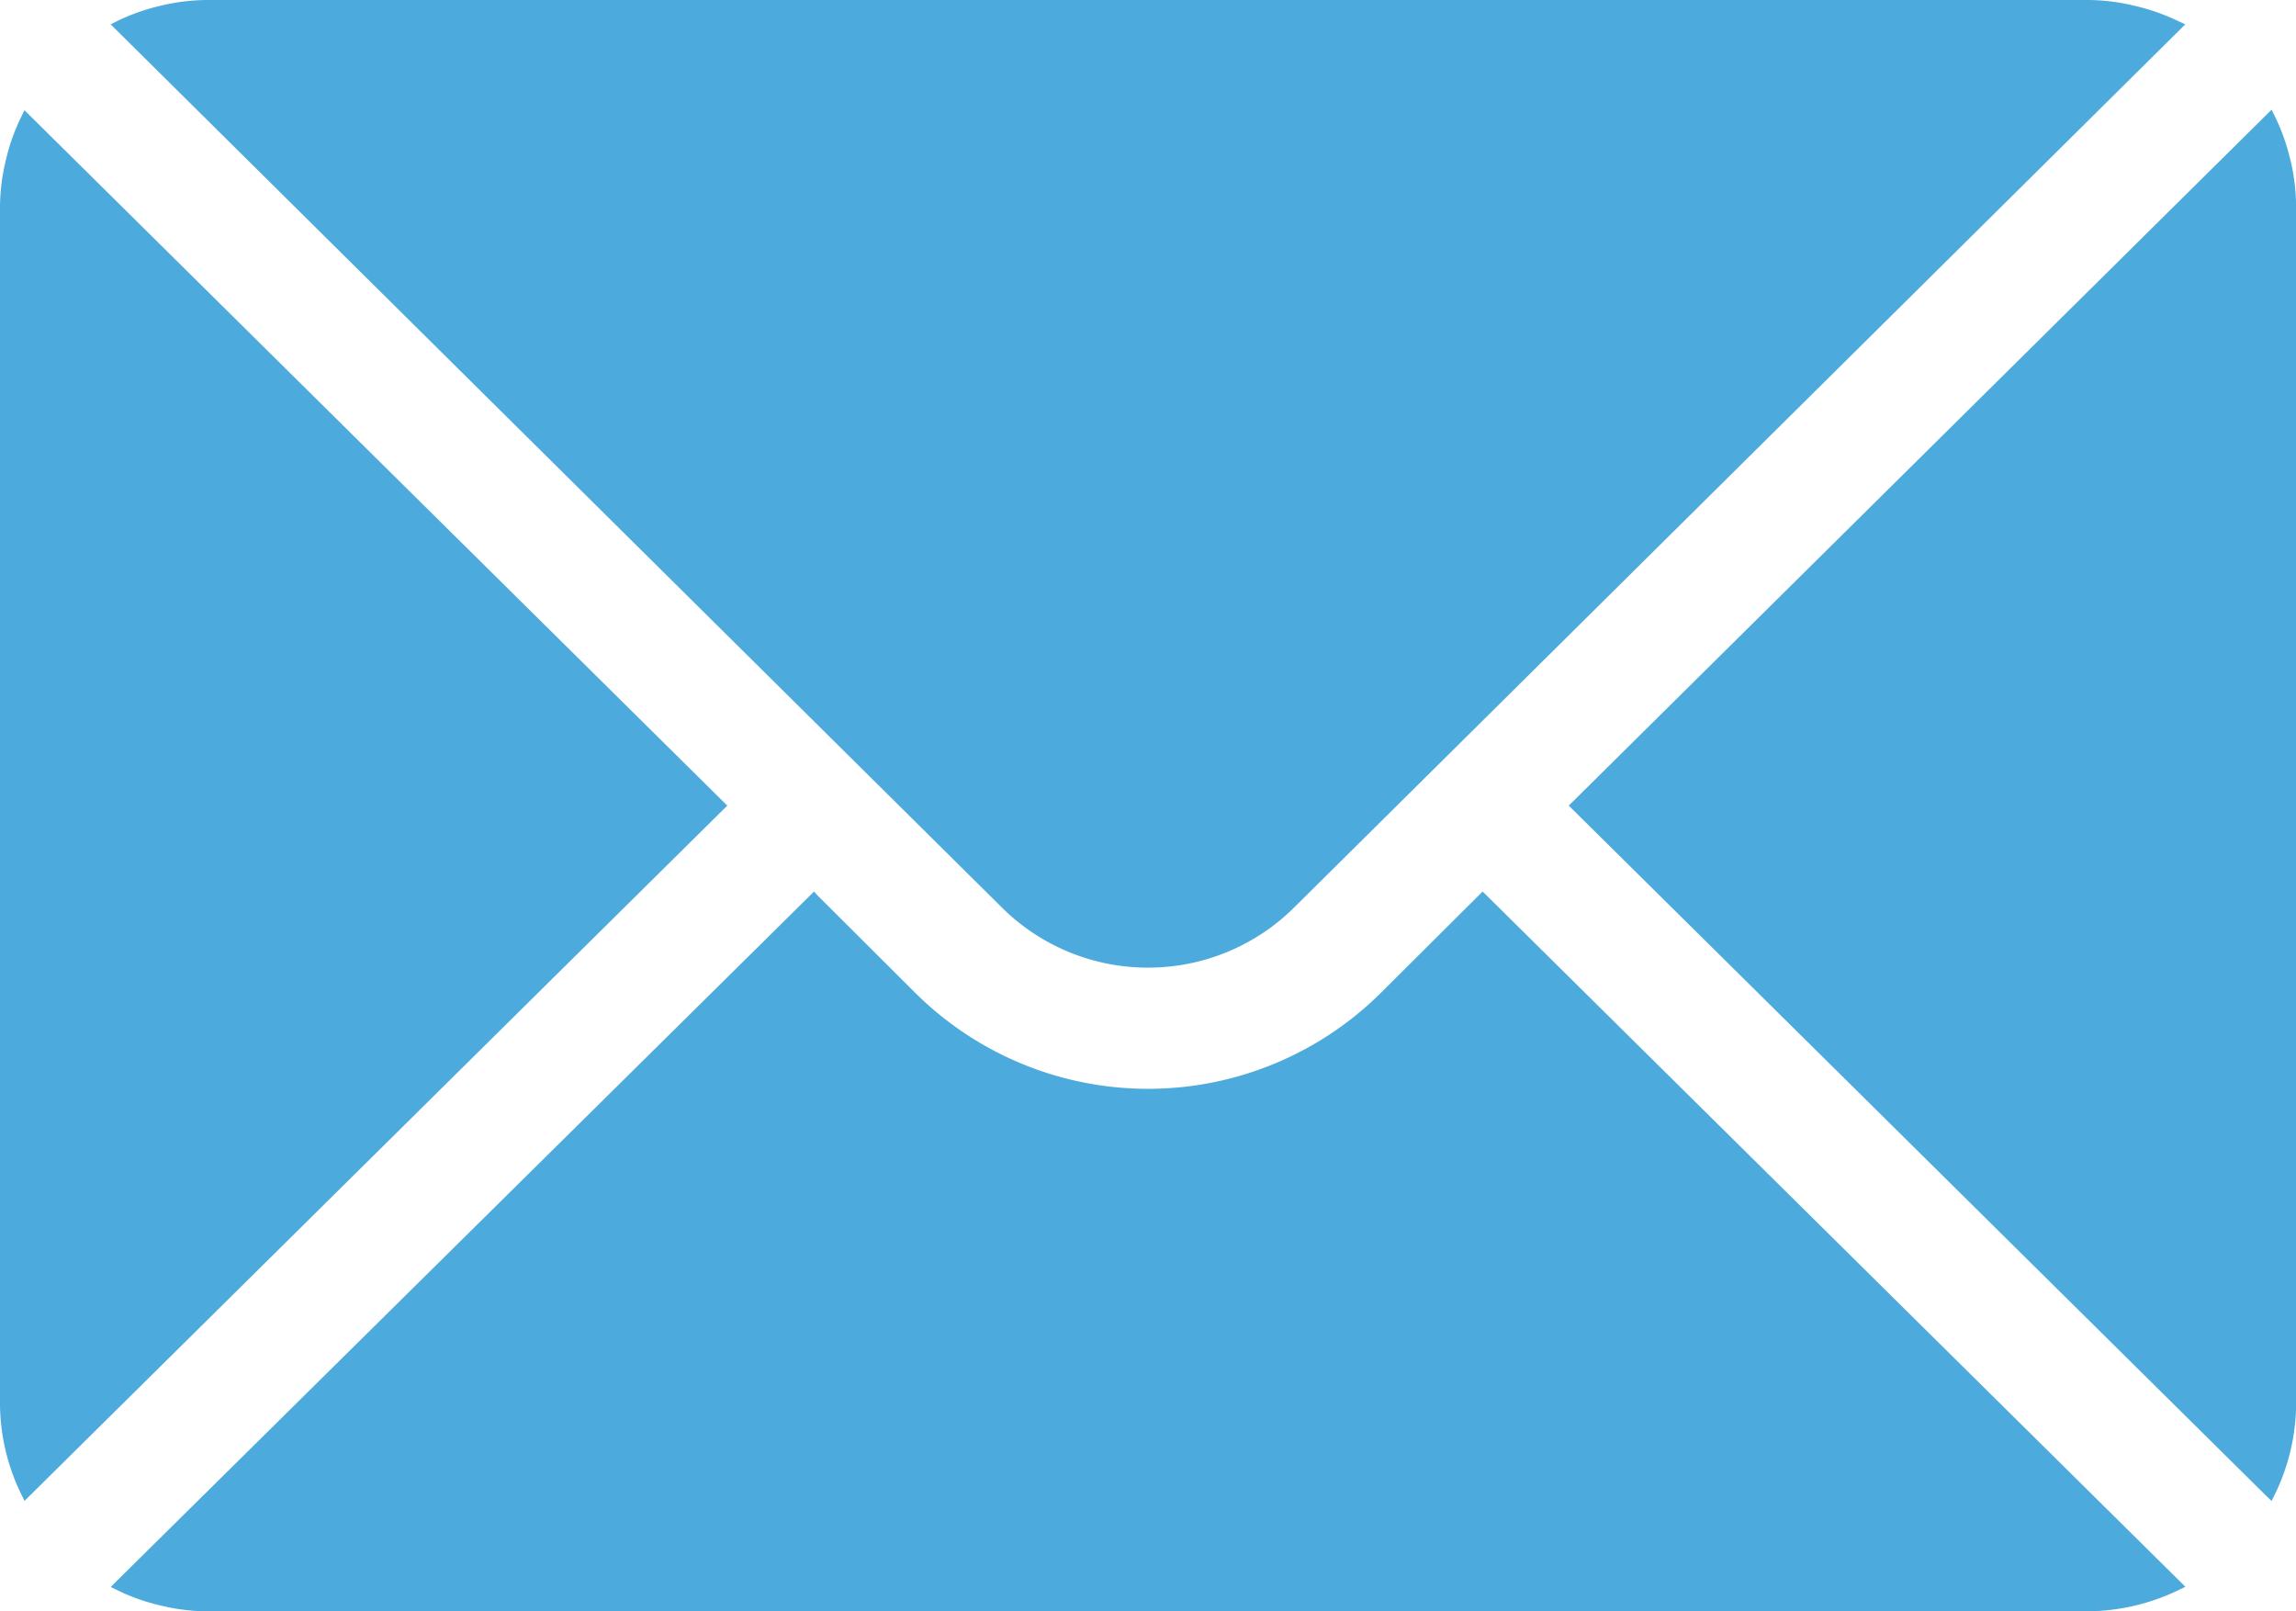 <svg xmlns="http://www.w3.org/2000/svg" xmlns:xlink="http://www.w3.org/1999/xlink" width="22" height="15.438" viewBox="0 0 22 15.438">
  <defs>
    <clipPath id="clip-path">
      <rect id="長方形_116" data-name="長方形 116" width="22" height="15.438" transform="translate(0 0)" fill="#4caadc"/>
    </clipPath>
  </defs>
  <g id="グループ_166489" data-name="グループ 166489" transform="translate(0 0)">
    <g id="グループ_166489-2" data-name="グループ 166489" clip-path="url(#clip-path)">
      <path id="パス_4019" data-name="パス 4019" d="M21.943,1.522a1.908,1.908,0,0,0-.142-.4l-.035-.071L15.073,7.678l-.042.04,6.678,6.608.057.055.035-.071a2,2,0,0,0,.2-.845V1.971a1.945,1.945,0,0,0-.057-.449" fill="#4caadc"/>
      <path id="パス_4020" data-name="パス 4020" d="M6.969,7.719.291,1.112.234,1.056.2,1.127a1.888,1.888,0,0,0-.142.4A1.947,1.947,0,0,0,0,1.973V13.464a2,2,0,0,0,.2.845l.035.071L6.927,7.76Z" fill="#4caadc"/>
      <path id="パス_4021" data-name="パス 4021" d="M14.206,8.542l-.979.975a3.166,3.166,0,0,1-4.453,0l-.938-.935L7.8,8.542,1.117,15.149l-.056.056.072.035a1.9,1.9,0,0,0,.4.141,1.9,1.9,0,0,0,.45.057H20.02a2.036,2.036,0,0,0,.848-.2l.072-.035L14.247,8.582Z" fill="#4caadc"/>
      <path id="パス_4022" data-name="パス 4022" d="M11,9.271a1.983,1.983,0,0,0,1.4-.576L20.883.289l.056-.056L20.867.2a1.973,1.973,0,0,0-.4-.141A1.955,1.955,0,0,0,20.019,0H1.98a1.961,1.961,0,0,0-.45.057,1.982,1.982,0,0,0-.4.141L1.06.233,9.6,8.695a1.984,1.984,0,0,0,1.4.576" fill="#4caadc"/>
    </g>
  </g>
</svg>
